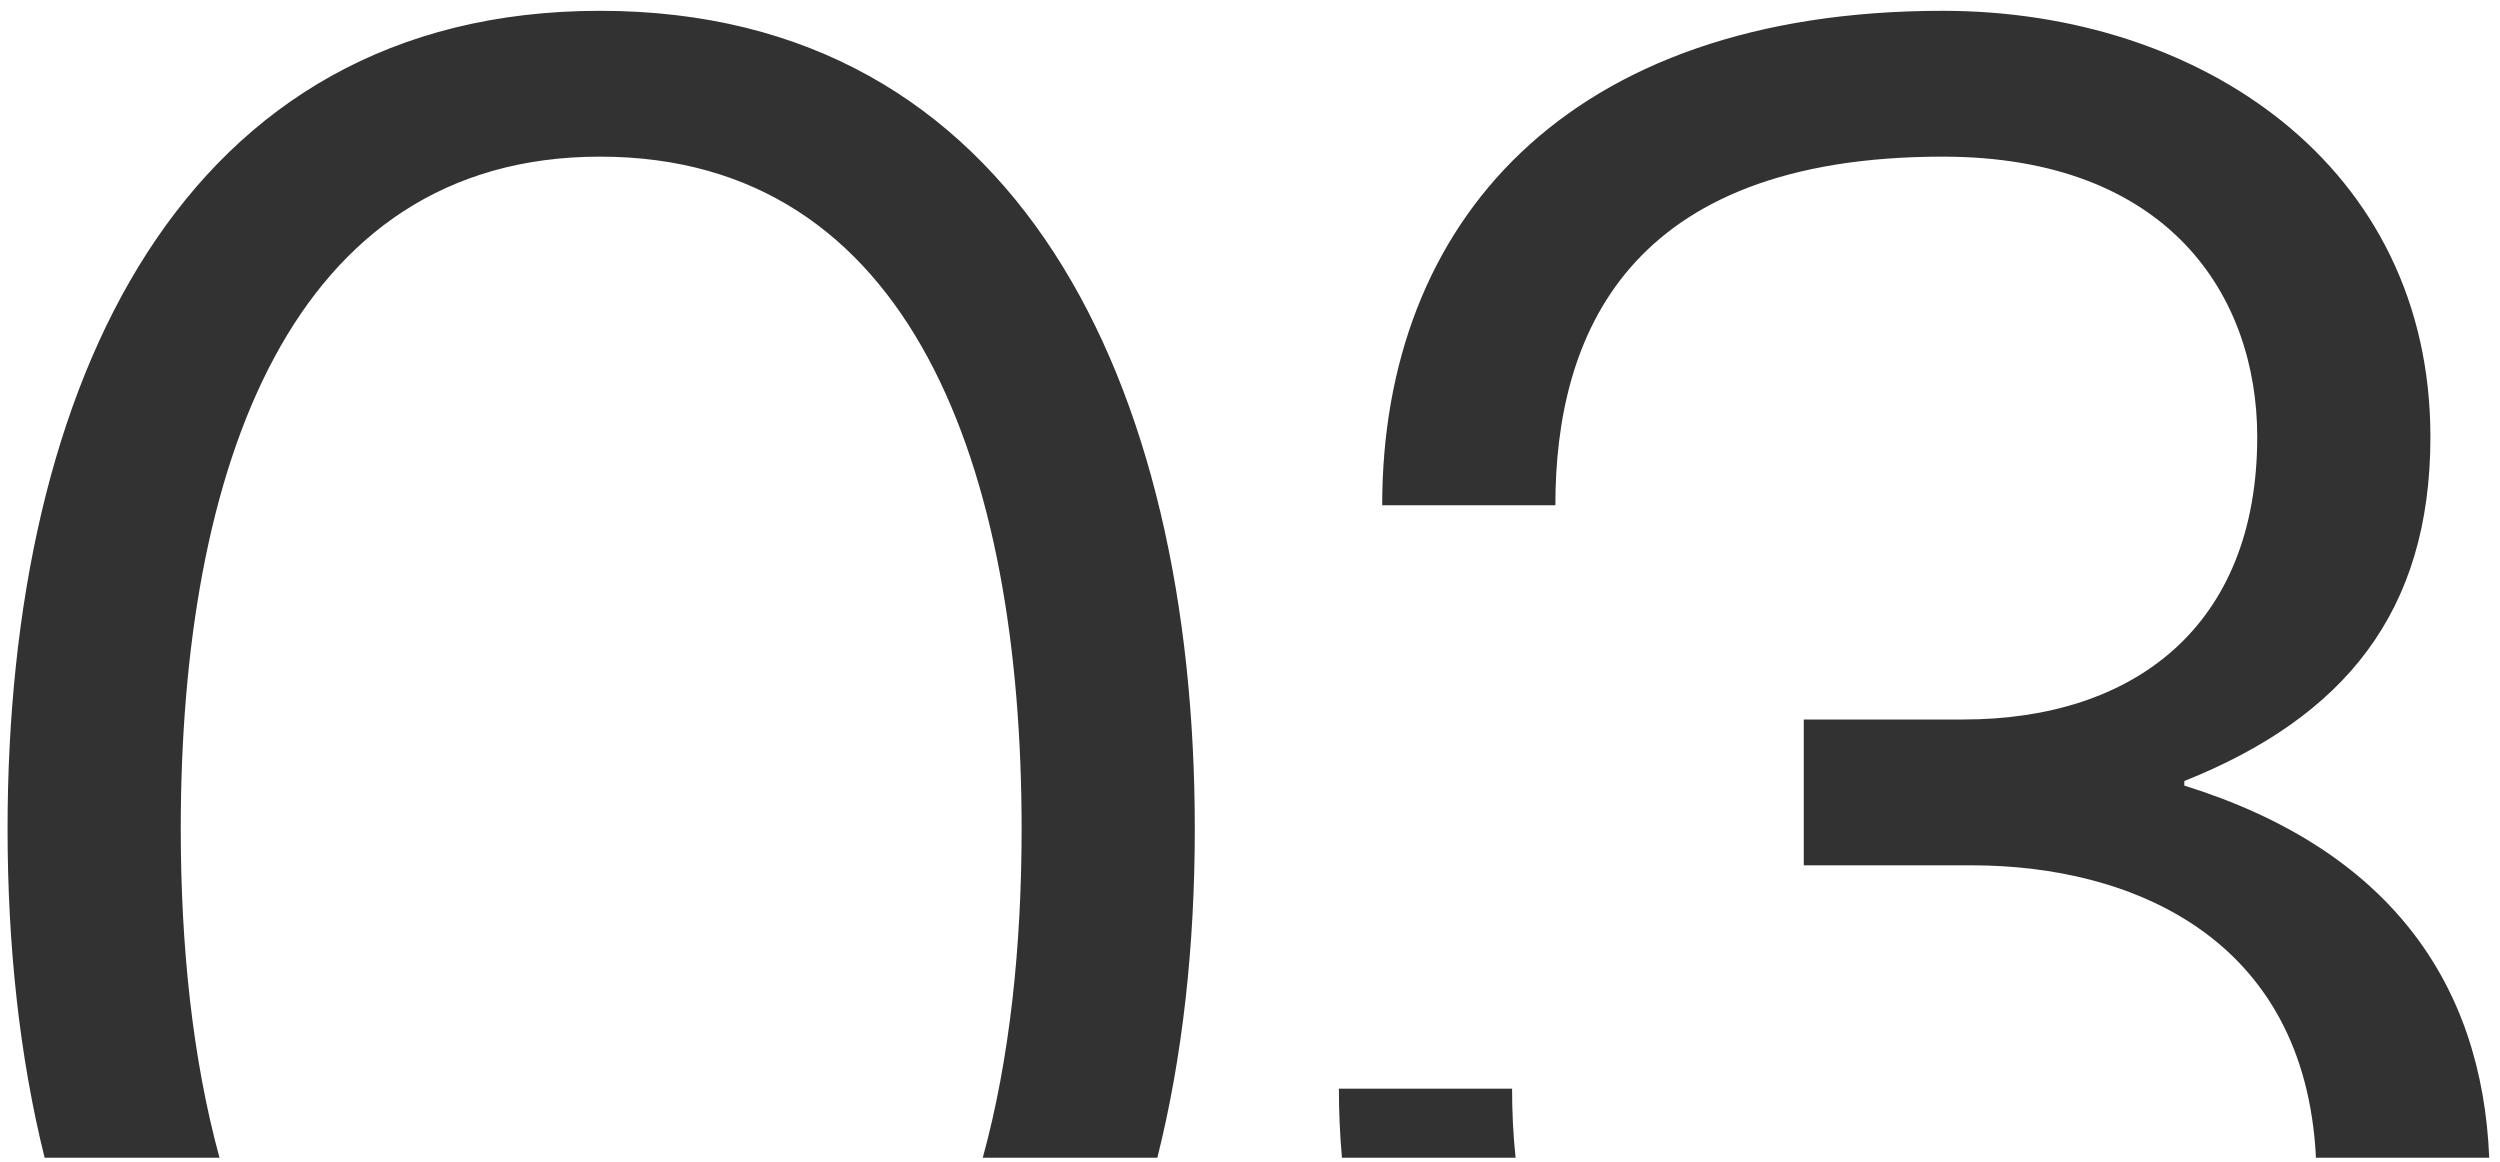 <?xml version="1.0" encoding="UTF-8"?> <svg xmlns="http://www.w3.org/2000/svg" width="226" height="105" viewBox="0 0 226 105" fill="none"> <path fill-rule="evenodd" clip-rule="evenodd" d="M4.035 104.661C1.765 95.541 0.684 85.475 0.684 74.931C0.684 34.555 16.546 0.977 54.244 0.977C91.942 0.977 108.01 34.555 108.01 74.931C108.01 85.475 106.914 95.541 104.623 104.661H88.841C91.283 95.769 92.354 85.573 92.354 74.931C92.354 42.383 82.466 14.161 54.244 14.161C26.228 14.161 16.34 42.383 16.34 74.931C16.34 85.573 17.41 95.769 19.845 104.661H4.035ZM225.026 104.661C224.378 88.758 215.859 76.753 197.462 71.017V70.605C211.882 64.837 219.71 55.361 219.71 39.499C219.71 14.985 198.904 0.977 175.626 0.977C141.636 0.977 124.95 20.135 124.95 45.679H140.606C140.606 30.435 146.992 14.161 175.626 14.161C196.02 14.161 204.054 26.727 204.054 39.499C204.054 56.597 192.93 65.043 177.48 65.043H163.06V78.227H178.304C192.471 78.227 208.377 84.604 209.362 104.661H225.026ZM137.009 104.661C136.796 102.648 136.692 100.563 136.692 98.415H121.036C121.036 100.556 121.129 102.639 121.314 104.661H137.009Z" fill="#323232"></path> </svg> 